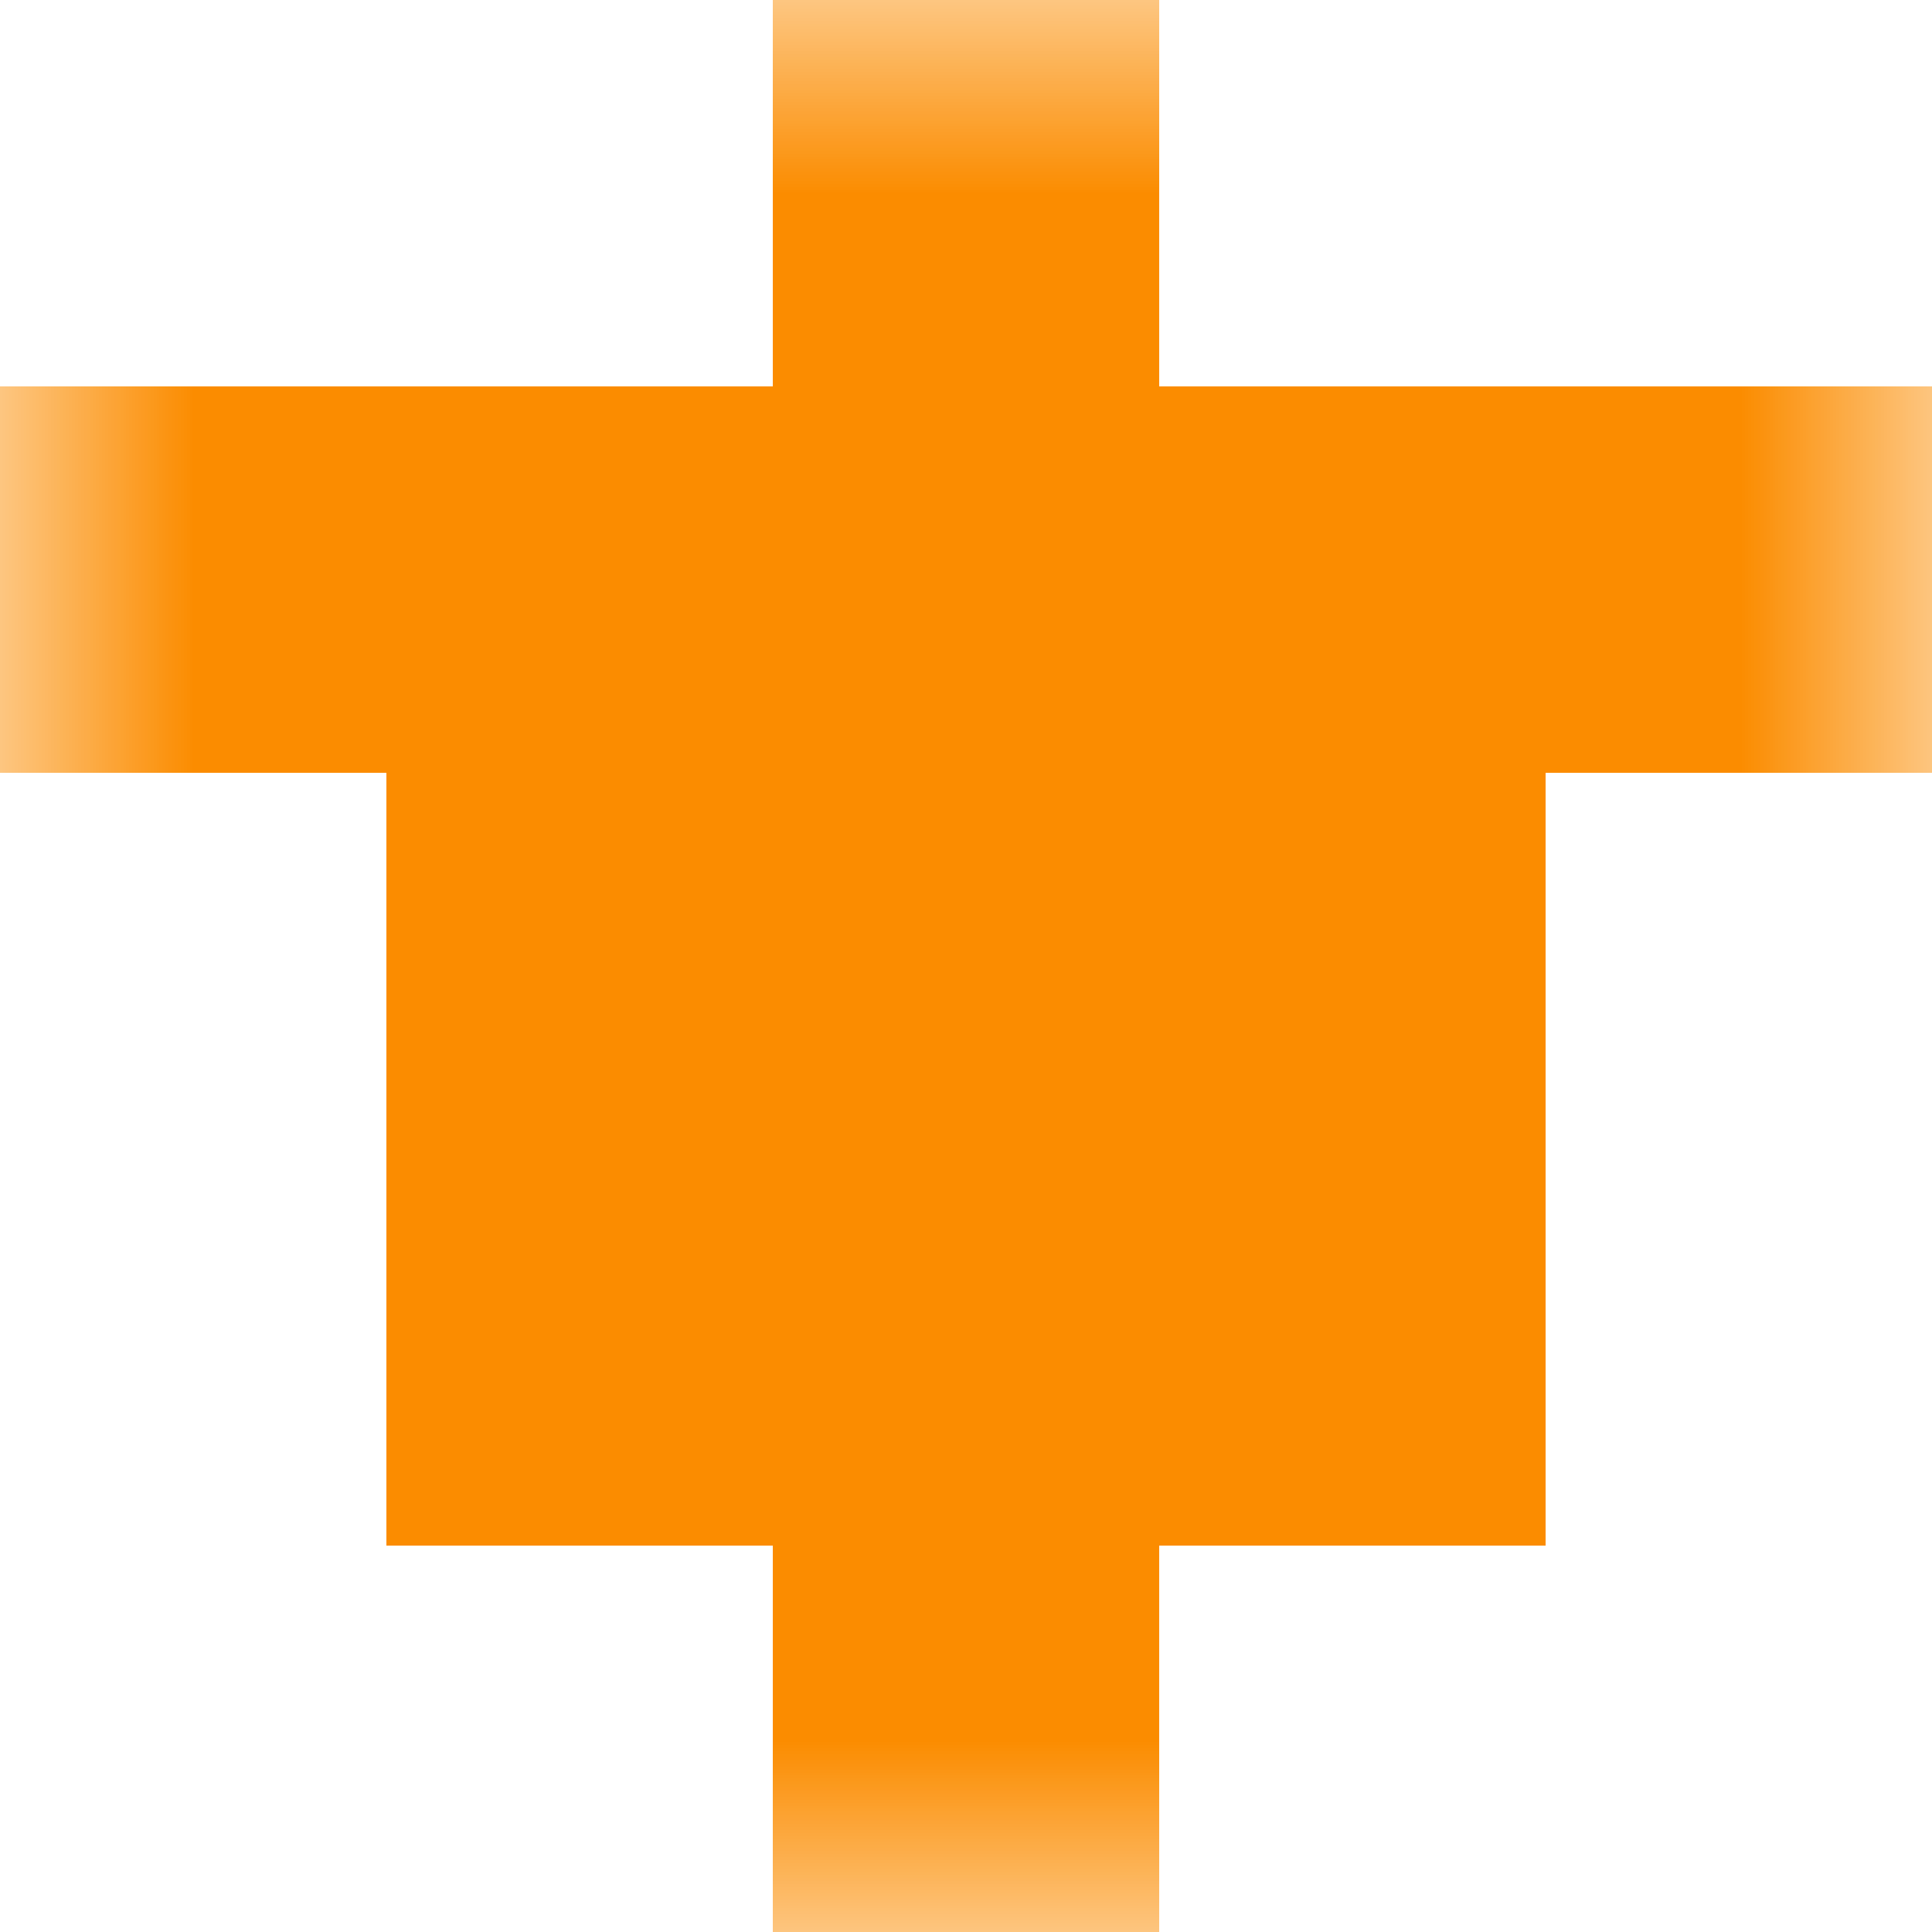 <svg xmlns="http://www.w3.org/2000/svg" viewBox="0 0 5 5" fill="none" shape-rendering="crispEdges"><mask id="viewboxMask"><rect width="5" height="5" rx="0" ry="0" x="0" y="0" fill="#fff" /></mask><g mask="url(#viewboxMask)"><path fill="#fb8c00" d="M2 0h1v1H2z"/><path fill="#fb8c00" d="M0 1h5v1H0z"/><path fill="#fb8c00" d="M1 2h3v1H1z"/><path fill="#fb8c00" d="M1 3h3v1H1z"/><path fill="#fb8c00" d="M2 4h1v1H2z"/></g></svg>